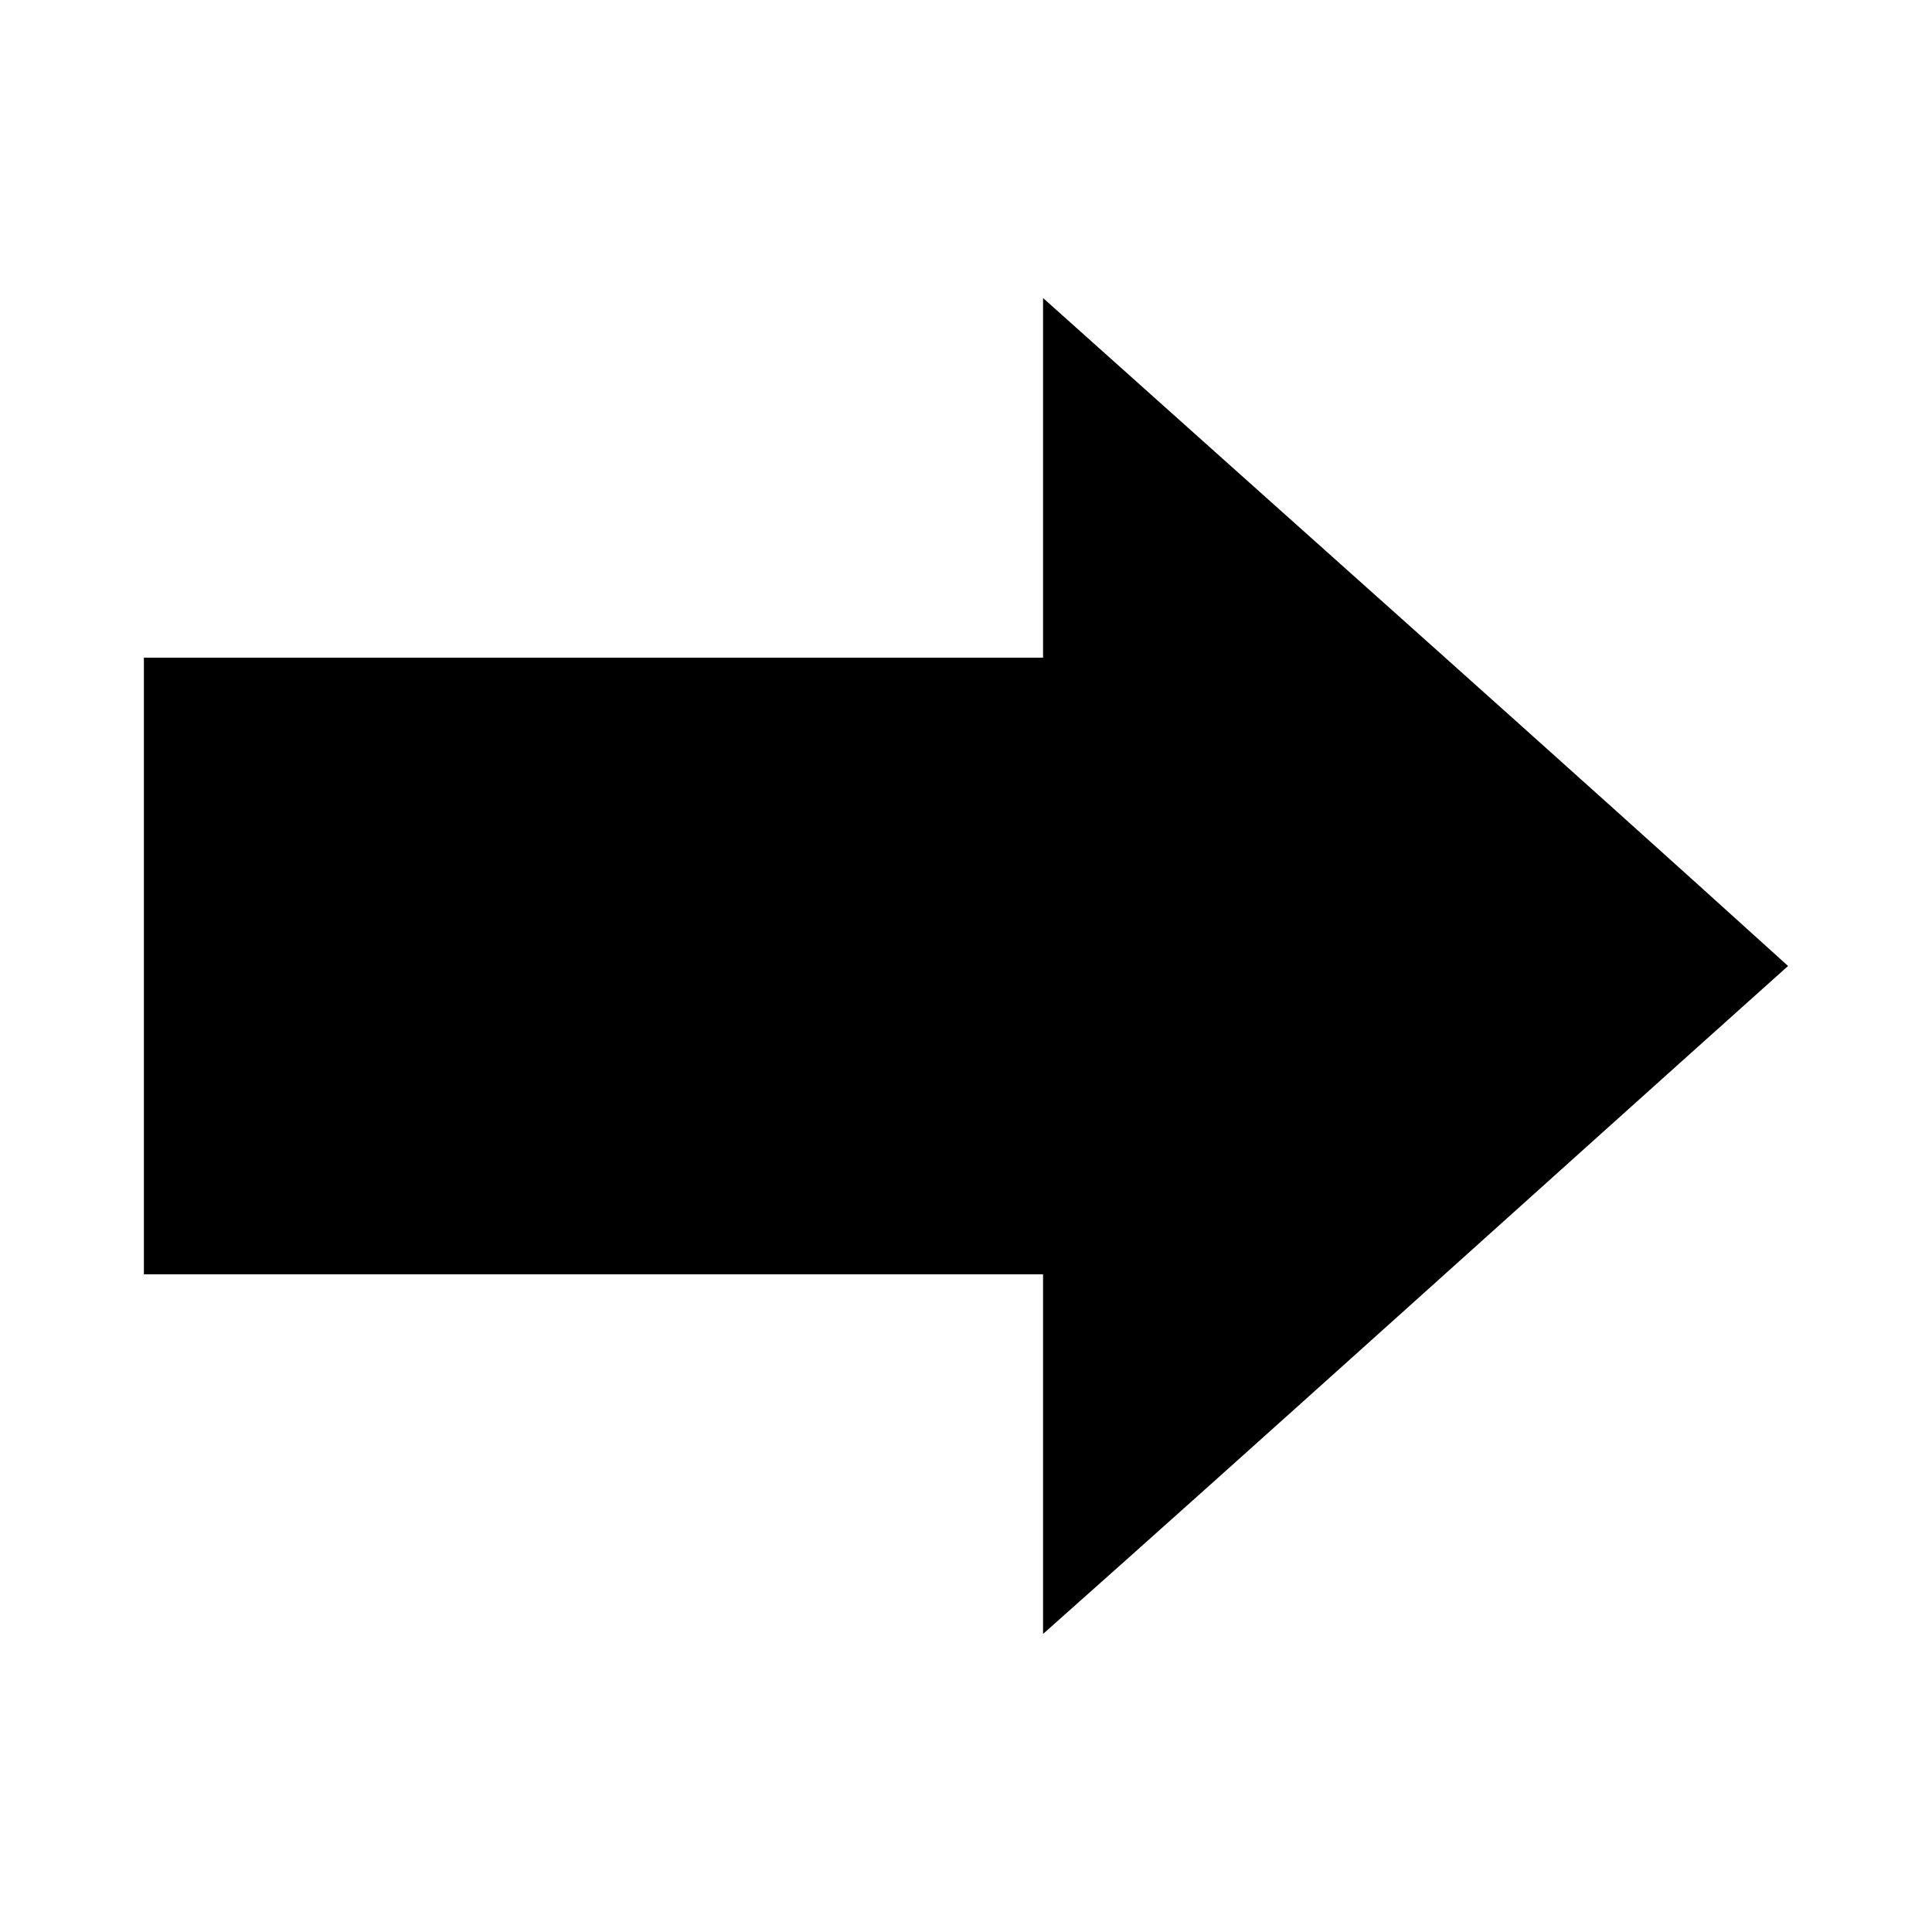 <?xml version="1.0" encoding="UTF-8"?>
<!-- The Best Svg Icon site in the world: iconSvg.co, Visit us! https://iconsvg.co -->
<svg fill="#000000" width="800px" height="800px" version="1.1" viewBox="144 144 512 512" xmlns="http://www.w3.org/2000/svg">
 <path d="m617.86 400c-61.82-55.992-126.85-113.78-197.44-177.02v95.316h-238.29v163.4h238.29v95.316c58.824-52.258 129.22-115.94 197.44-177.02z"/>
</svg>
